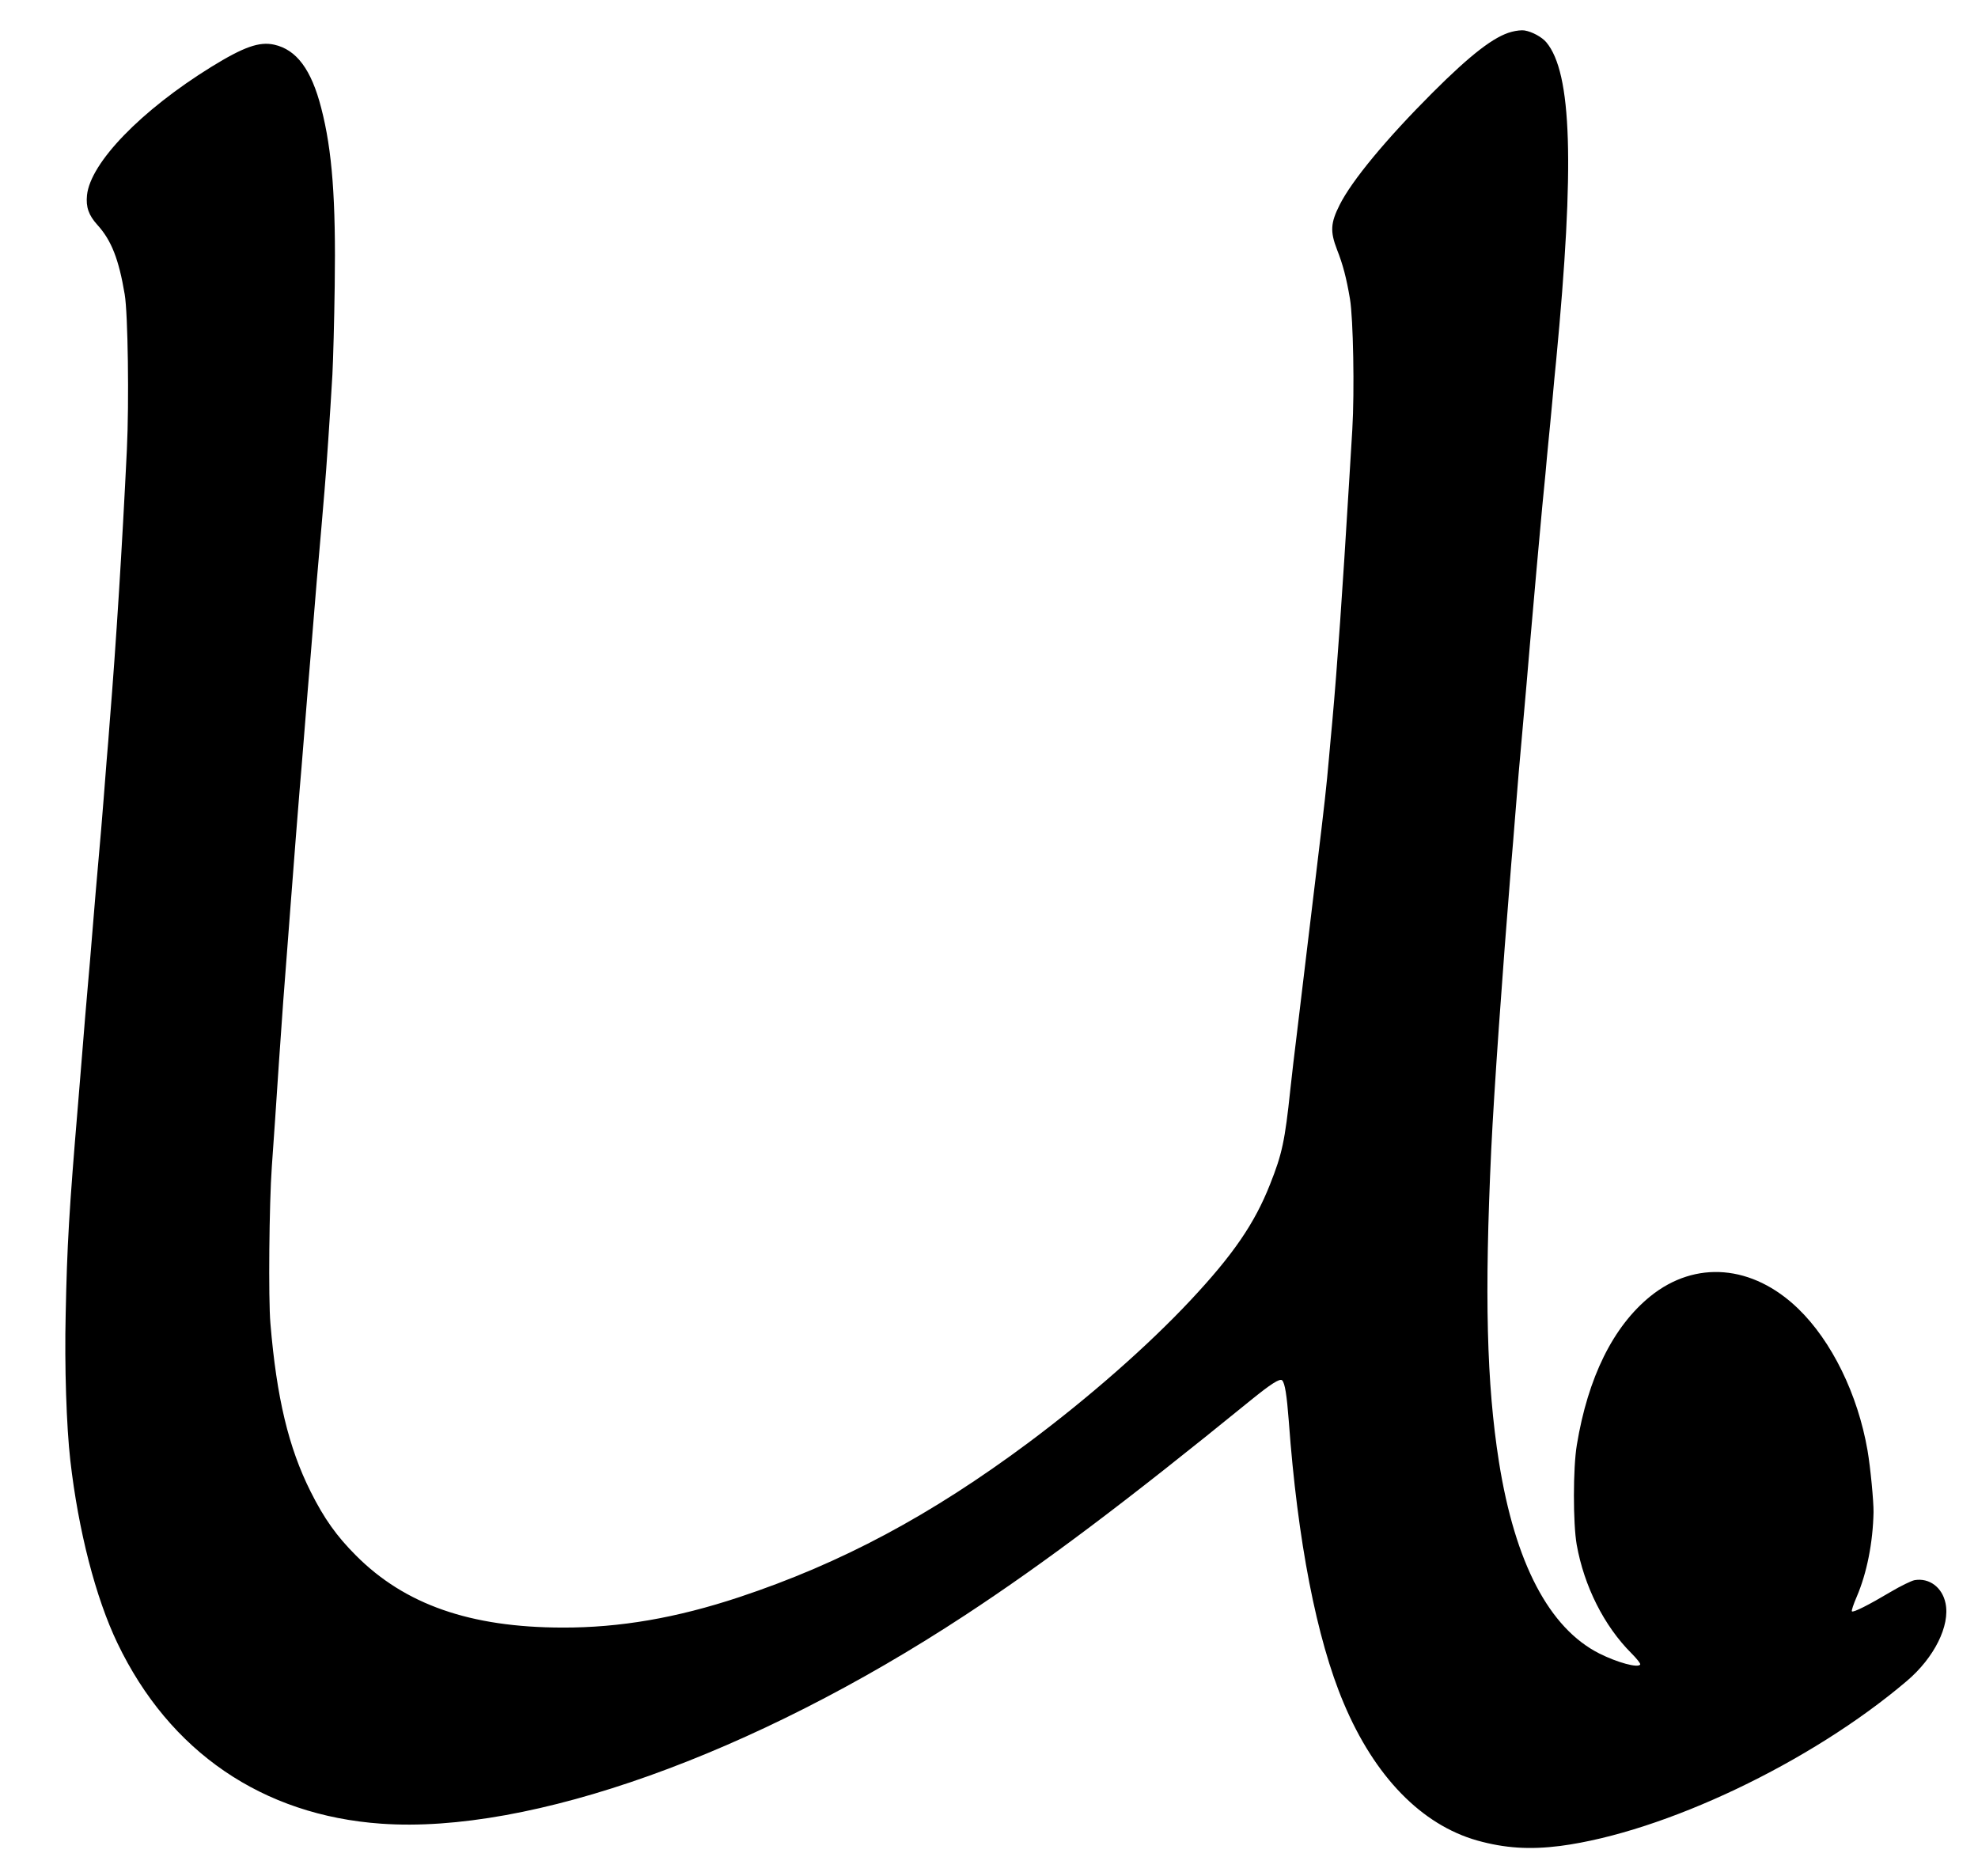 <?xml version="1.0" standalone="no"?>
<!DOCTYPE svg PUBLIC "-//W3C//DTD SVG 20010904//EN"
 "http://www.w3.org/TR/2001/REC-SVG-20010904/DTD/svg10.dtd">
<svg version="1.0" xmlns="http://www.w3.org/2000/svg"
 width="1280pt" height="1214pt" viewBox="0 0 1280 1214"
 preserveAspectRatio="xMidYMid meet">
<g transform="translate(0,1214) scale(0.1,-0.1)"
fill="#000000" stroke="none">
<path d="M9782 11934 c-112 -29 -263 -145 -514 -396 -296 -296 -520 -566 -599
-724 -59 -117 -62 -172 -17 -289 39 -99 61 -184 84 -320 21 -125 30 -596 15
-845 -7 -107 -16 -262 -21 -345 -43 -709 -75 -1171 -109 -1550 -6 -60 -15
-164 -21 -230 -17 -192 -26 -275 -84 -755 -19 -157 -44 -366 -56 -465 -12 -99
-39 -324 -60 -500 -22 -176 -44 -367 -50 -425 -35 -332 -53 -417 -131 -613
-100 -254 -239 -456 -513 -749 -278 -297 -659 -631 -1050 -923 -634 -472
-1213 -781 -1872 -1000 -407 -135 -774 -198 -1144 -197 -597 1 -1020 149
-1336 466 -126 126 -207 240 -294 414 -143 285 -220 608 -260 1087 -14 159 -8
780 9 1015 13 185 28 398 46 675 20 294 33 473 65 880 5 72 17 218 25 325 14
186 21 274 44 560 6 69 18 211 26 315 21 264 34 422 45 550 5 61 14 171 20
245 10 124 25 309 51 600 5 63 14 165 19 225 11 123 36 492 51 750 5 94 12
352 15 575 8 556 -16 876 -87 1150 -64 250 -160 379 -305 411 -96 21 -196 -14
-407 -144 -454 -281 -782 -620 -804 -830 -8 -77 11 -130 67 -192 91 -100 139
-223 177 -450 21 -123 29 -700 14 -1005 -30 -620 -70 -1259 -111 -1762 -5 -71
-14 -183 -20 -250 -29 -378 -42 -529 -71 -853 -5 -60 -16 -191 -24 -290 -8
-99 -19 -232 -25 -295 -11 -125 -26 -301 -40 -480 -5 -63 -16 -200 -25 -305
-58 -689 -71 -914 -80 -1360 -8 -336 5 -725 30 -945 52 -455 164 -889 305
-1183 337 -703 939 -1114 1707 -1168 963 -68 2403 446 3778 1349 512 336 1040
733 1845 1388 134 109 192 146 207 132 18 -19 30 -94 43 -264 56 -770 180
-1411 355 -1824 200 -476 504 -788 865 -890 179 -50 340 -60 537 -35 674 89
1622 540 2242 1067 178 151 281 358 251 503 -21 103 -105 166 -200 150 -21 -4
-91 -38 -155 -76 -143 -85 -242 -135 -251 -126 -4 3 10 46 31 94 66 154 105
351 109 548 1 68 -20 290 -39 400 -63 363 -232 708 -450 918 -294 283 -664
314 -955 79 -241 -195 -404 -525 -476 -962 -25 -149 -25 -507 -1 -645 48 -269
177 -526 354 -703 35 -35 61 -68 57 -73 -14 -24 -148 13 -264 71 -325 164
-546 586 -650 1240 -80 508 -94 1078 -50 2020 19 392 70 1116 130 1855 6 66
17 203 25 305 16 204 29 356 45 530 18 202 40 451 50 575 21 242 66 750 80
895 6 58 15 155 21 215 5 61 14 153 19 205 5 52 17 169 25 260 8 91 19 210 25
265 121 1269 102 1865 -64 2062 -28 33 -91 68 -141 76 -16 3 -54 -1 -83 -9z"/>
</g>
</svg>
